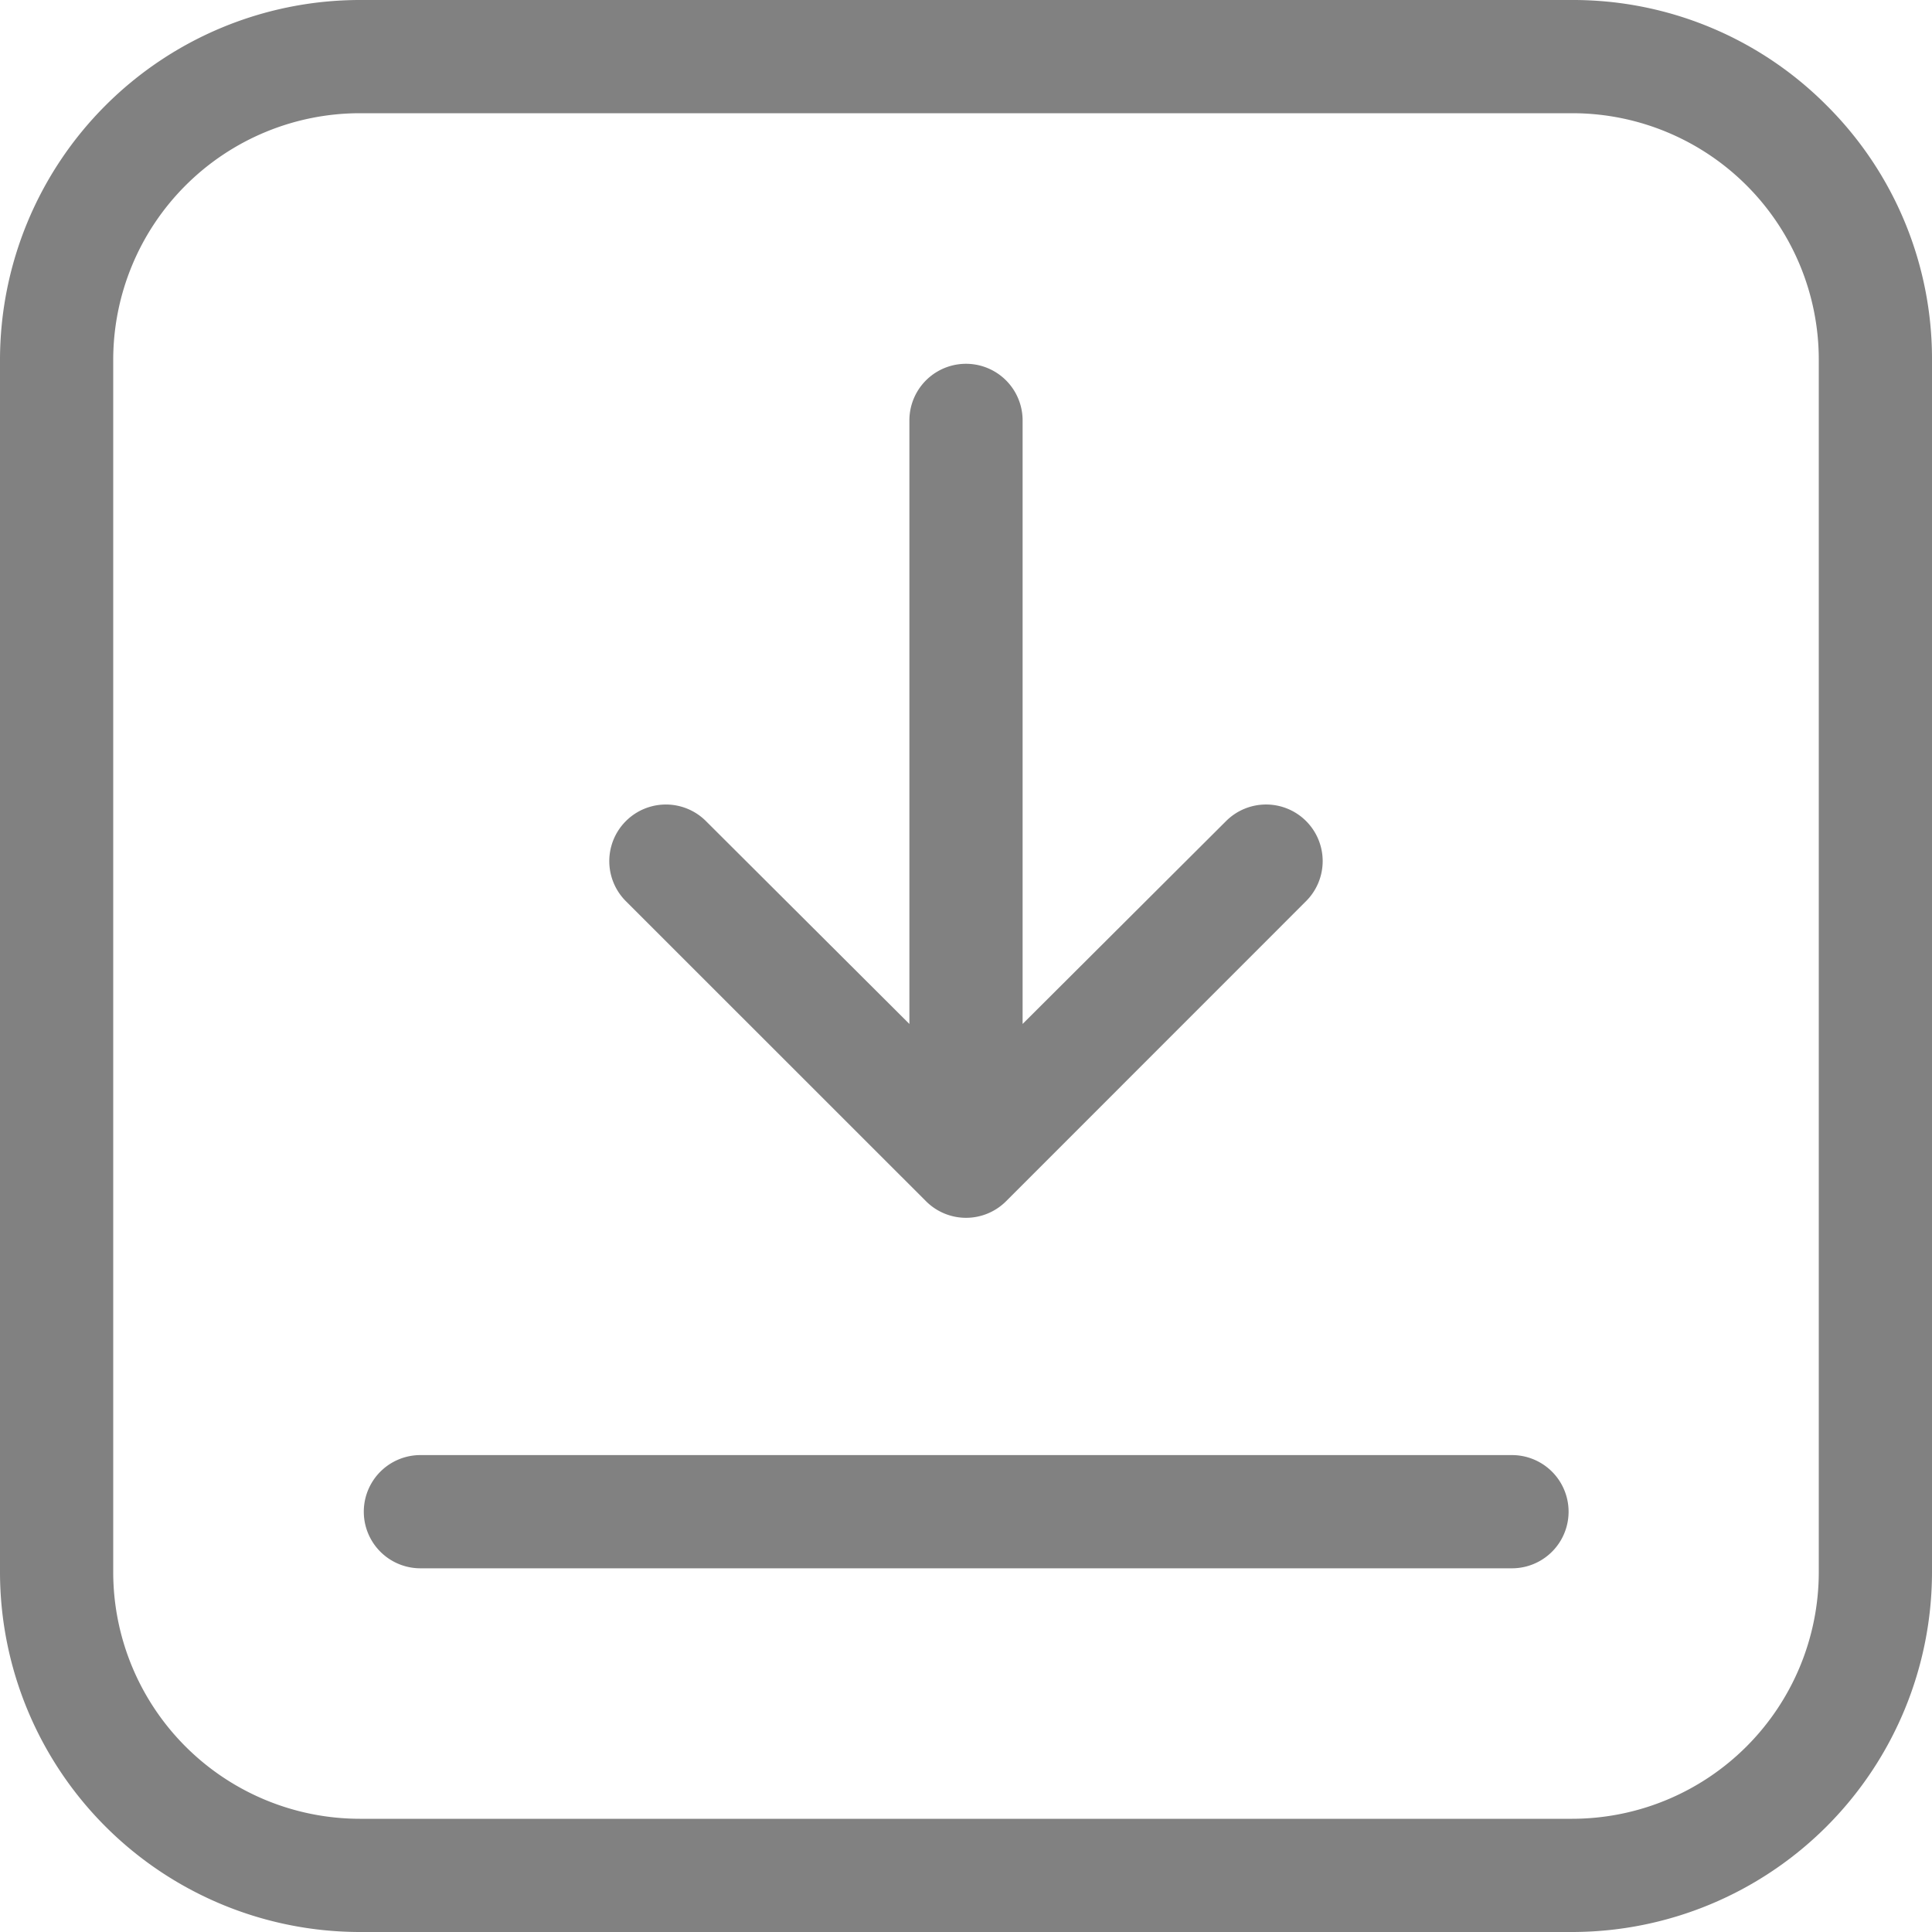 <svg xmlns="http://www.w3.org/2000/svg" width="20" height="20" viewBox="0 0 20 20">
  <g id="Group_781" data-name="Group 781" transform="translate(-659 -1175)">
    <g id="download_3_" data-name="download (3)" transform="translate(659 1175)">
      <g id="Group_356" data-name="Group 356">
        <g id="Group_355" data-name="Group 355">
          <path id="Path_566" data-name="Path 566" d="M18.909,1.091A3.7,3.7,0,0,0,16.276,0H3.724A3.728,3.728,0,0,0,0,3.724V16.276A3.728,3.728,0,0,0,3.724,20H16.276A3.728,3.728,0,0,0,20,16.276V3.724A3.7,3.7,0,0,0,18.909,1.091Zm-.081,15.185a2.555,2.555,0,0,1-2.552,2.552H3.724a2.555,2.555,0,0,1-2.552-2.552V3.724A2.555,2.555,0,0,1,3.724,1.172H16.276a2.552,2.552,0,0,1,2.552,2.552Z" fill="#818181"/>
        </g>
      </g>
      <g id="Group_358" data-name="Group 358">
        <g id="Group_357" data-name="Group 357">
          <path id="Path_567" data-name="Path 567" d="M13.521,8.5a.586.586,0,0,0-.829,0L10.586,10.6V4.352a.586.586,0,1,0-1.172,0V10.6L7.308,8.5a.586.586,0,0,0-.829.829l3.107,3.106a.586.586,0,0,0,.829,0l3.106-3.107A.586.586,0,0,0,13.521,8.5Z" fill="#818181"/>
        </g>
      </g>
      <g id="Group_360" data-name="Group 360">
        <g id="Group_359" data-name="Group 359">
          <path id="Path_568" data-name="Path 568" d="M15.649,15.063H4.352a.586.586,0,1,0,0,1.172h11.3a.586.586,0,1,0,0-1.172Z" fill="#818181"/>
        </g>
      </g>
    </g>
  </g>
</svg>
